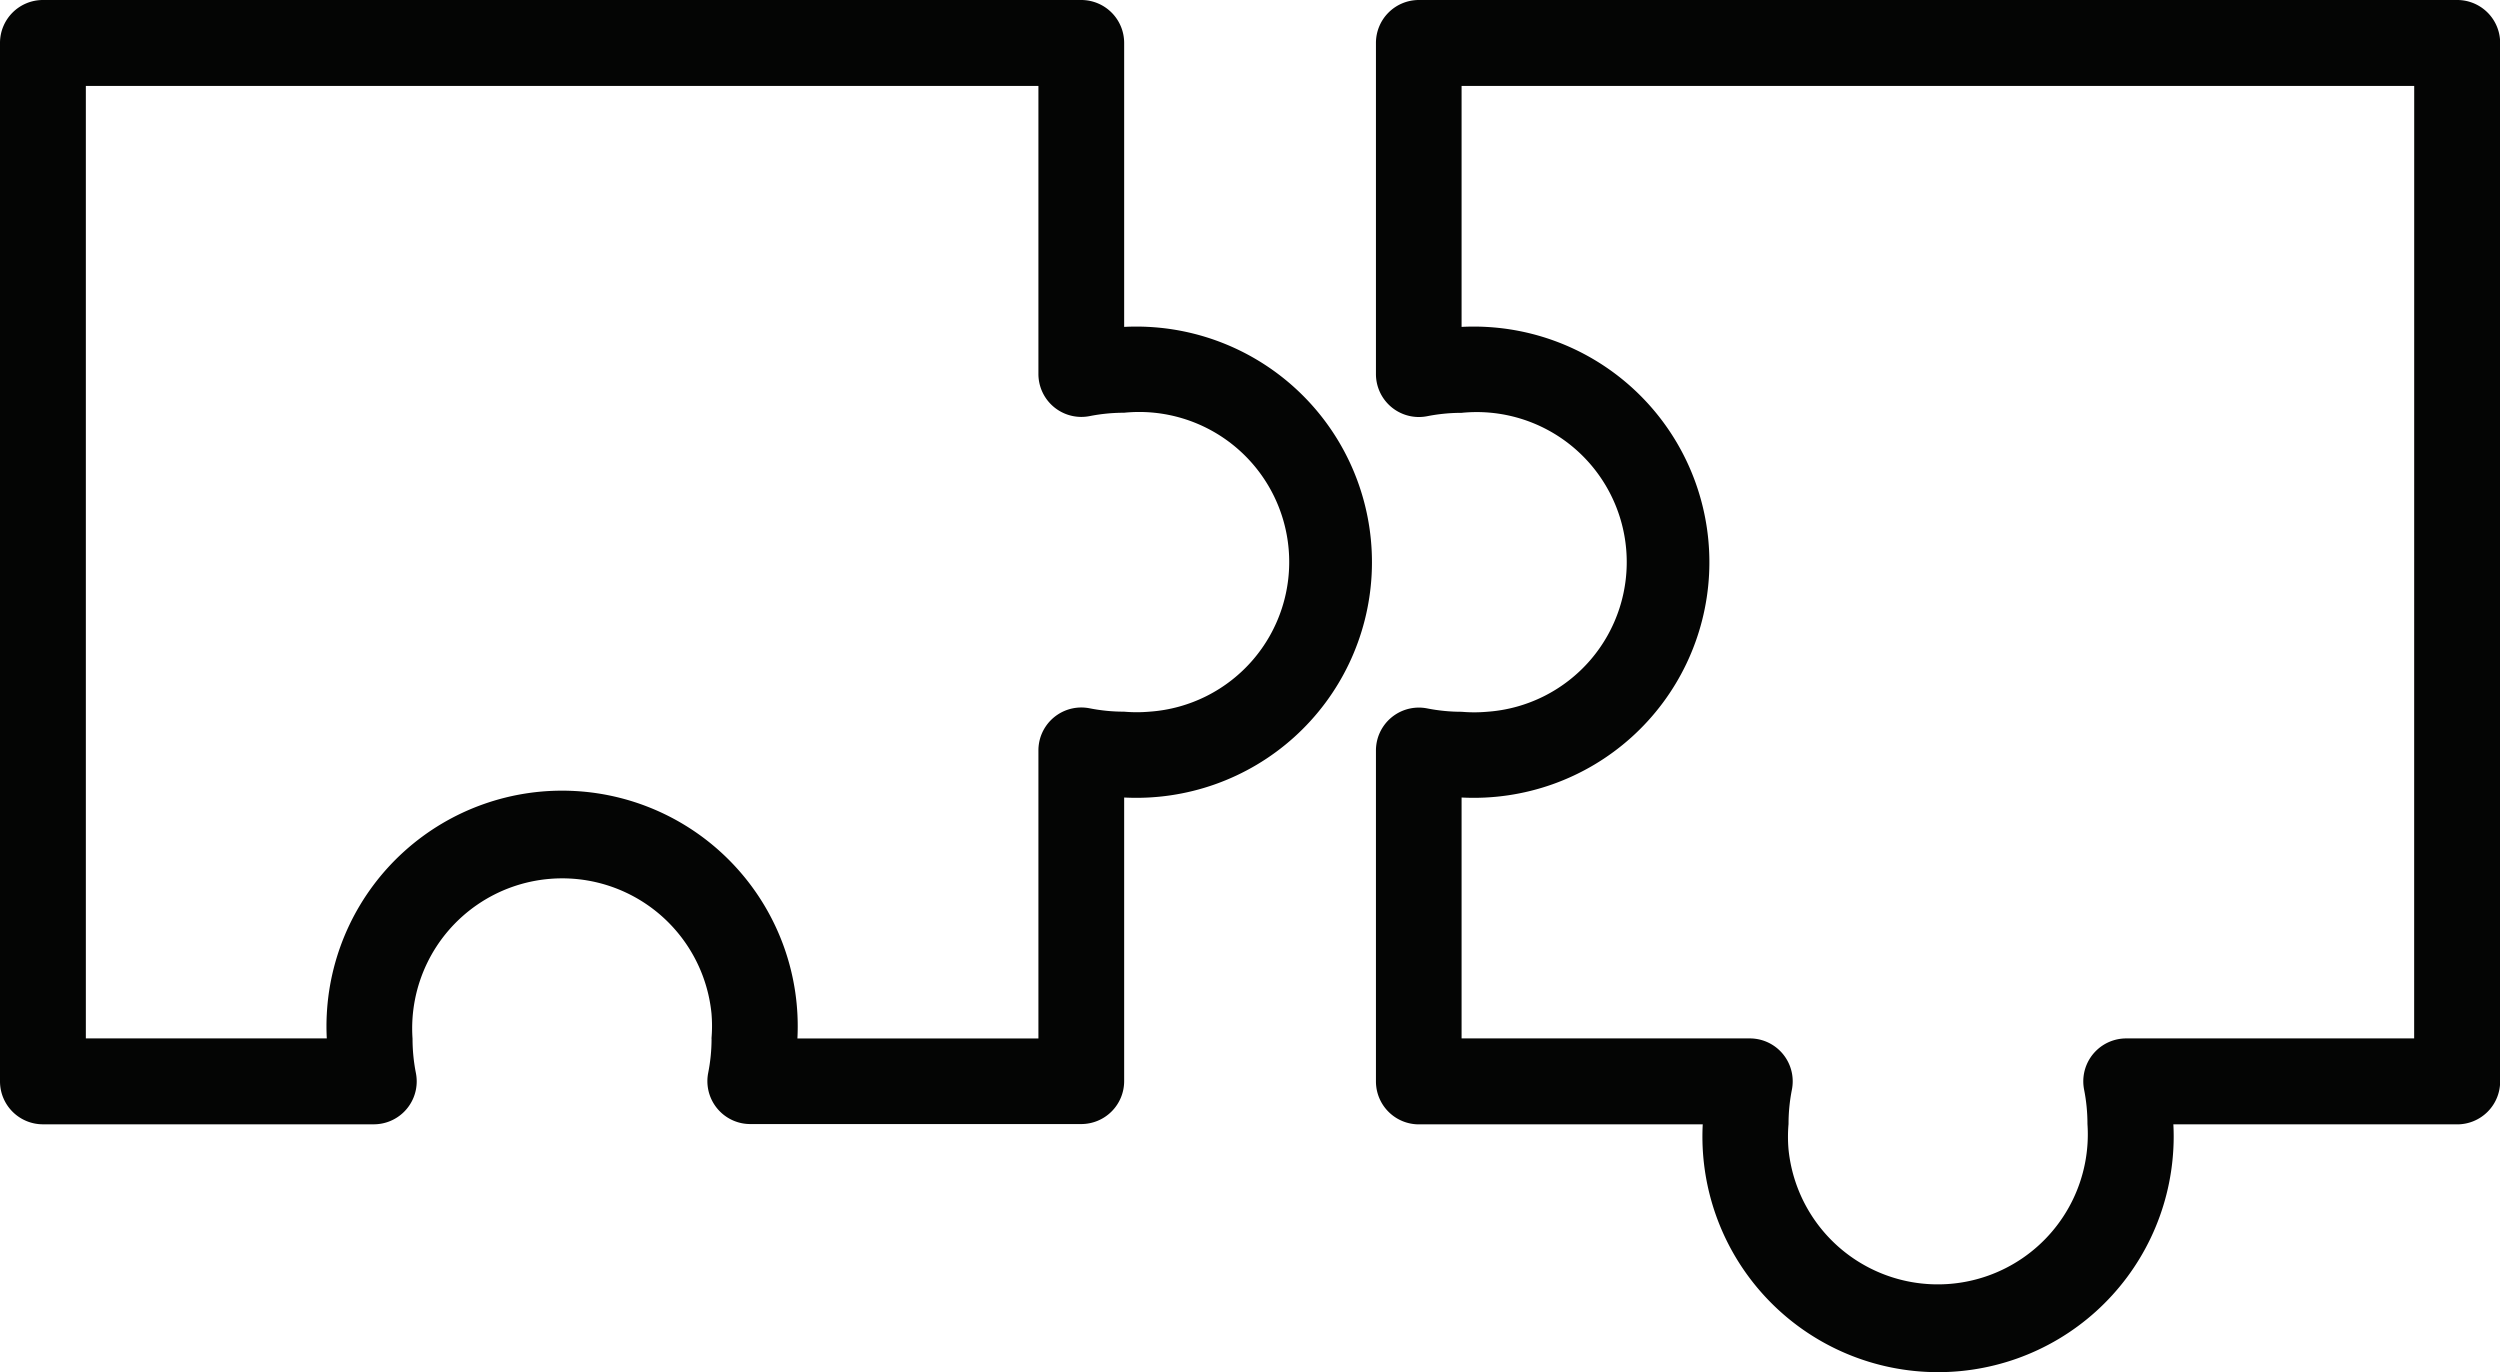 <svg xmlns="http://www.w3.org/2000/svg" xmlns:xlink="http://www.w3.org/1999/xlink" width="49.159" height="26.98" viewBox="0 0 49.159 26.98">
  <defs>
    <clipPath id="clip-path">
      <rect id="Rectangle_2073" data-name="Rectangle 2073" width="49.159" height="26.98" fill="none"/>
    </clipPath>
  </defs>
  <g id="Group_6083" data-name="Group 6083" transform="translate(0 0)">
    <g id="Group_6082" data-name="Group 6082" transform="translate(0 0)" clip-path="url(#clip-path)">
      <path id="Path_32640" data-name="Path 32640" d="M48.315,0H27.9a.844.844,0,0,0-.844.844V7.354A.844.844,0,0,0,27.9,8.2a.863.863,0,0,0,.164-.016,3.488,3.488,0,0,1,.676-.066,2.95,2.95,0,1,1,.5,5.878,2.884,2.884,0,0,1-.5,0,3.488,3.488,0,0,1-.676-.066.844.844,0,0,0-.992.663.863.863,0,0,0-.016.164v6.508a.844.844,0,0,0,.844.844h5.582a4.633,4.633,0,1,0,9.254.479,4.458,4.458,0,0,0,0-.479h5.582a.844.844,0,0,0,.844-.844V.844A.844.844,0,0,0,48.315,0Zm-.844,20.419H41.809a.844.844,0,0,0-.844.844.863.863,0,0,0,.016.164,3.488,3.488,0,0,1,.066.676,2.95,2.95,0,0,1-5.878.5,2.884,2.884,0,0,1,0-.5,3.488,3.488,0,0,1,.066-.676.844.844,0,0,0-.663-.992.863.863,0,0,0-.164-.016H28.74V15.682a4.633,4.633,0,1,0,.479-9.254,4.458,4.458,0,0,0-.479,0V1.69H47.472Zm-33.479,0a3.488,3.488,0,0,1-.066.676.844.844,0,0,0,.663.992.863.863,0,0,0,.164.016h6.508a.844.844,0,0,0,.844-.844V15.682a4.633,4.633,0,1,0,.479-9.254,4.458,4.458,0,0,0-.479,0V.844A.844.844,0,0,0,21.263,0H.844A.844.844,0,0,0,0,.844V21.264a.844.844,0,0,0,.844.844H7.35a.844.844,0,0,0,.844-.844.863.863,0,0,0-.016-.164,3.488,3.488,0,0,1-.066-.676,2.95,2.95,0,0,1,5.878-.5,2.884,2.884,0,0,1,0,.5Zm-7.567,0H1.688V1.69H20.419V7.354a.844.844,0,0,0,.844.844.863.863,0,0,0,.164-.016,3.488,3.488,0,0,1,.676-.066,2.95,2.95,0,1,1,.5,5.878,2.884,2.884,0,0,1-.5,0,3.488,3.488,0,0,1-.676-.066.844.844,0,0,0-.992.663.862.862,0,0,0-.016.164V20.42H15.68a4.633,4.633,0,1,0-9.254-.479,4.458,4.458,0,0,0,0,.479Z" transform="translate(0 0)" fill="#040504"/>
    </g>
  </g>
</svg>
